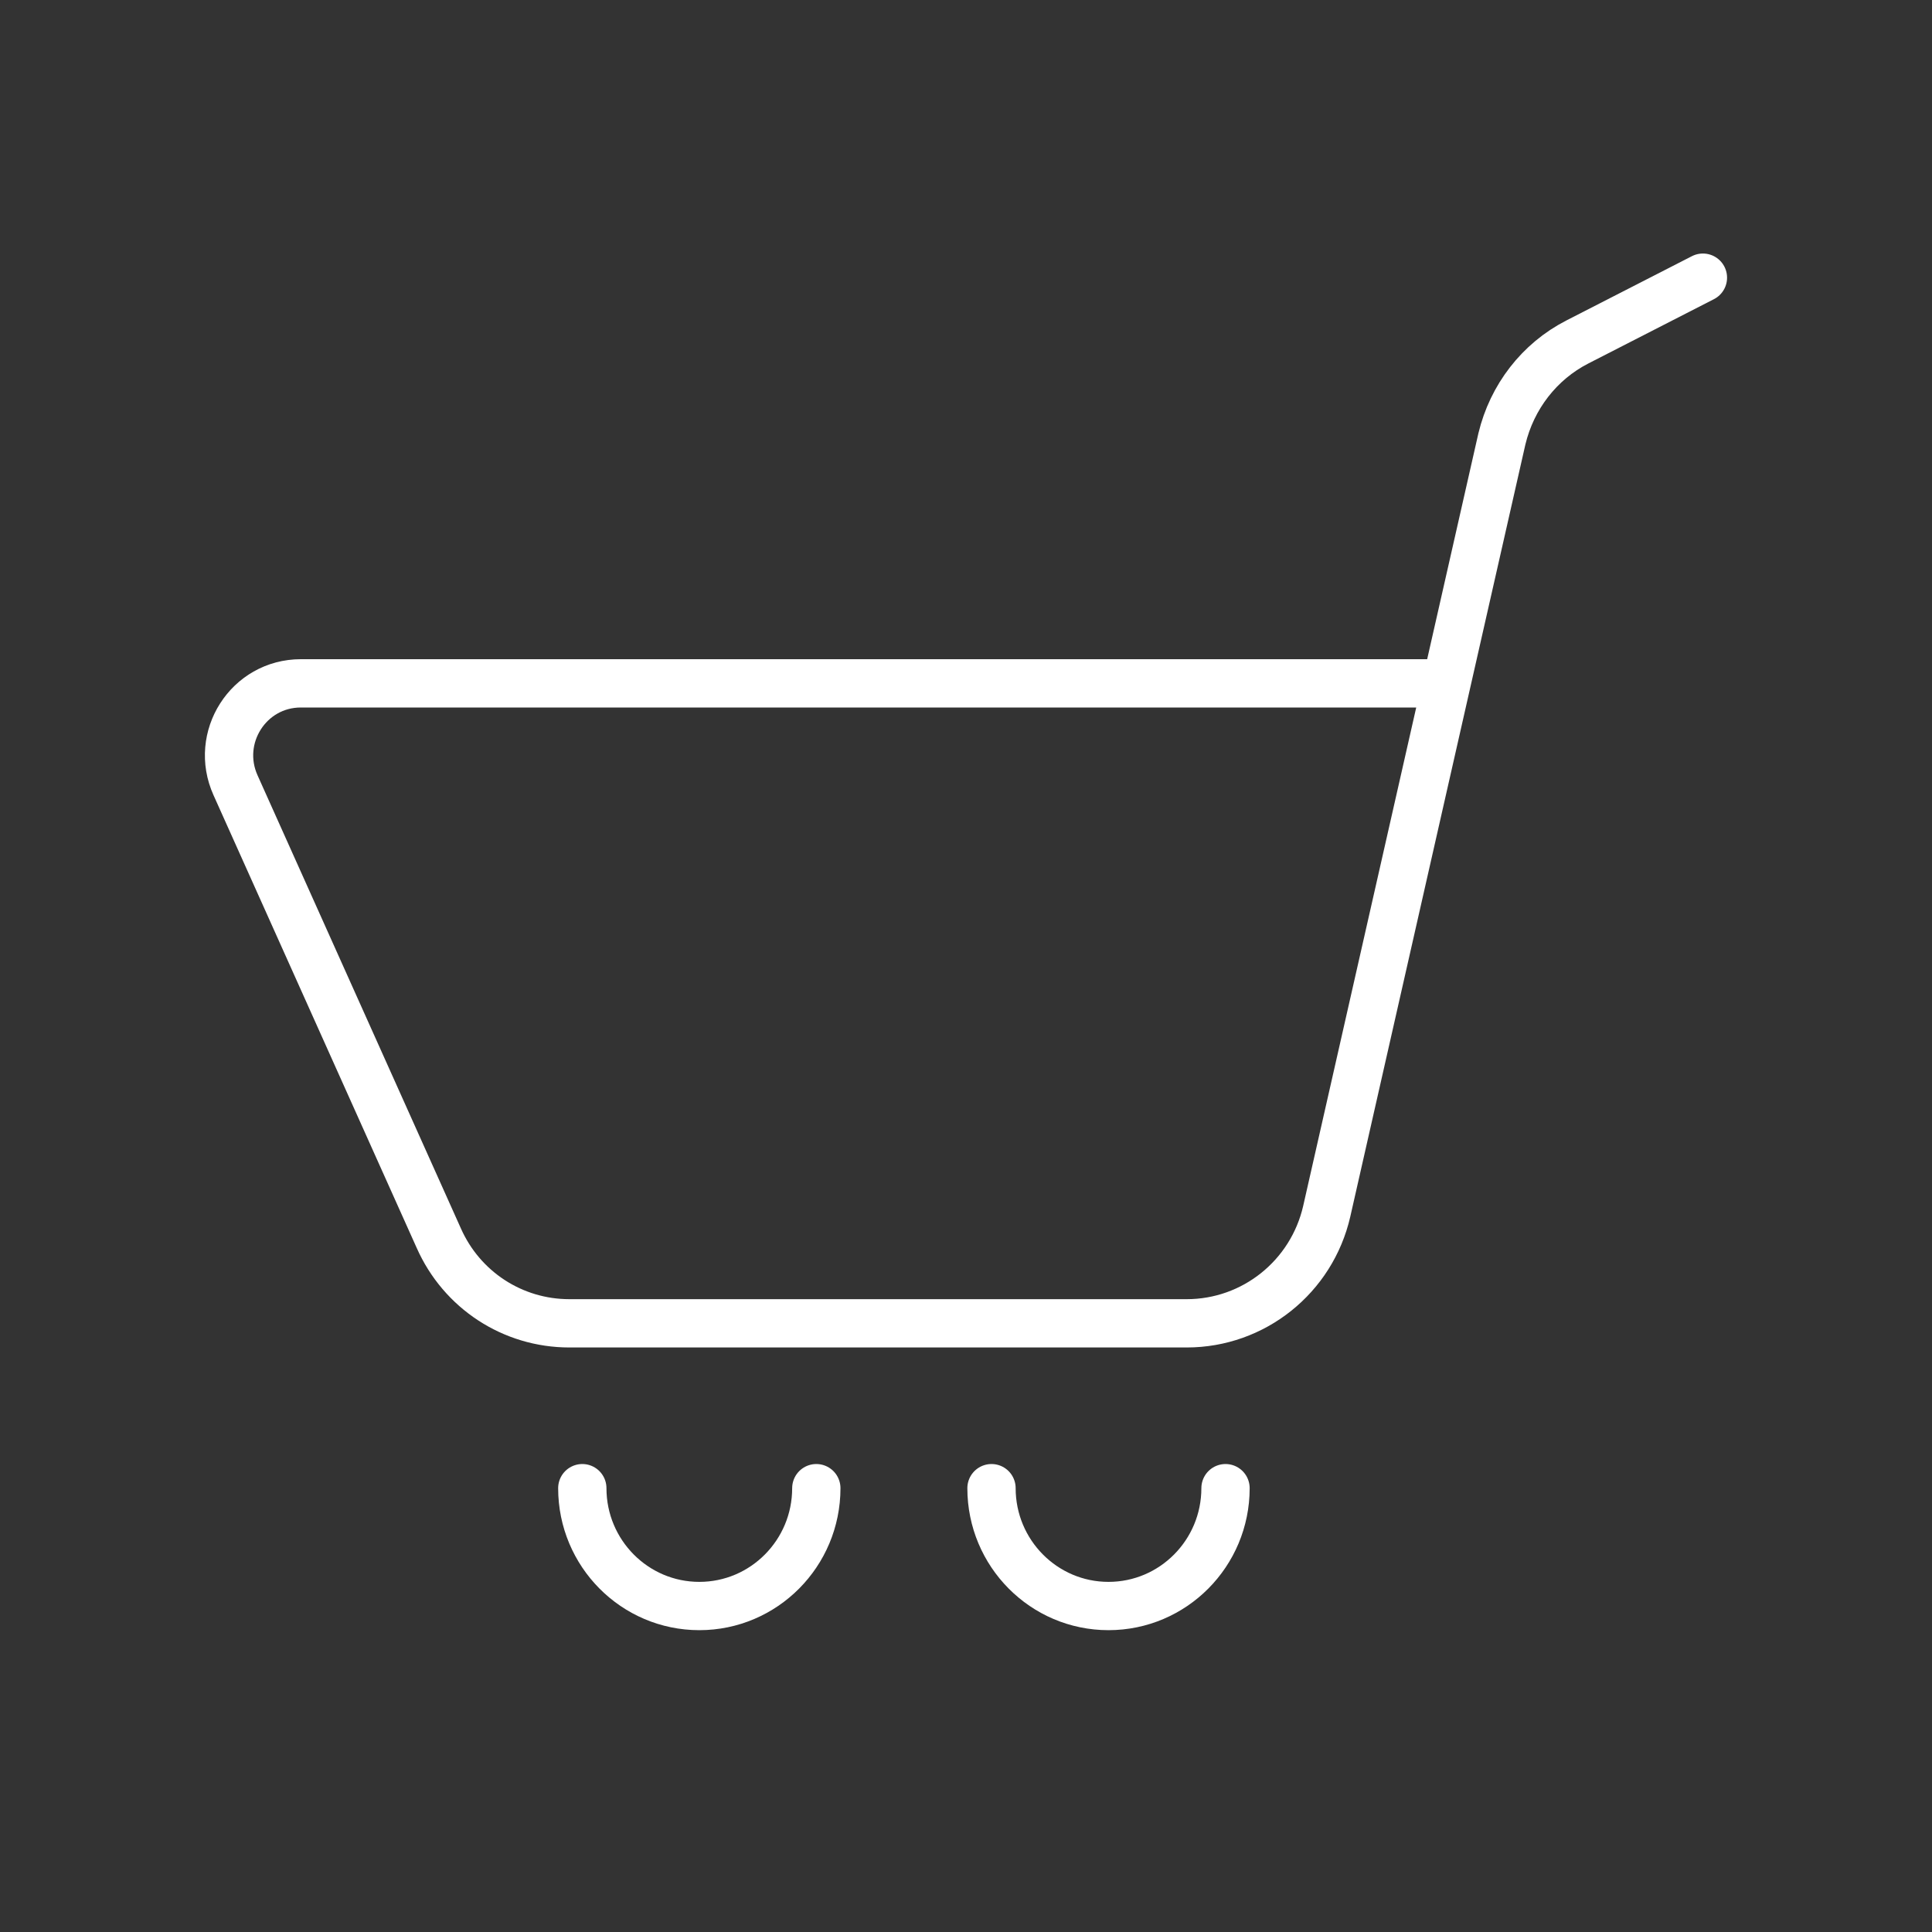 <svg width="40" height="40" viewBox="0 0 40 40" fill="none" xmlns="http://www.w3.org/2000/svg">
<rect x="0" y="0" width="40" height="40" fill="#333333" stroke="none"/>
<g clip-path="url(#clip0_355_11791)">
<path d="M35.257 5.749L32.656 7.081C31.868 7.485 31.303 8.219 31.095 9.087L27.469 25.077C27.157 26.439 25.953 27.398 24.57 27.398H11.788C10.614 27.398 9.559 26.709 9.083 25.631L4.877 16.259C4.431 15.271 5.144 14.148 6.229 14.148H29.832" stroke="white" stroke-linecap="round" stroke-linejoin="round"/>
<path d="M16.901 30.811C16.901 32.158 15.816 33.251 14.479 33.251C13.141 33.251 12.056 32.158 12.056 30.811" stroke="white" stroke-linecap="round" stroke-linejoin="round"/>
<path d="M25.373 30.811C25.373 32.158 24.288 33.251 22.95 33.251C21.613 33.251 20.528 32.158 20.528 30.811" stroke="white" stroke-linecap="round" stroke-linejoin="round"/>
</g>
<defs>
<clipPath id="clip0_355_11791">
<rect width="32" height="29" fill="white" transform="translate(4 5)"/>
</clipPath>
</defs>
</svg>
